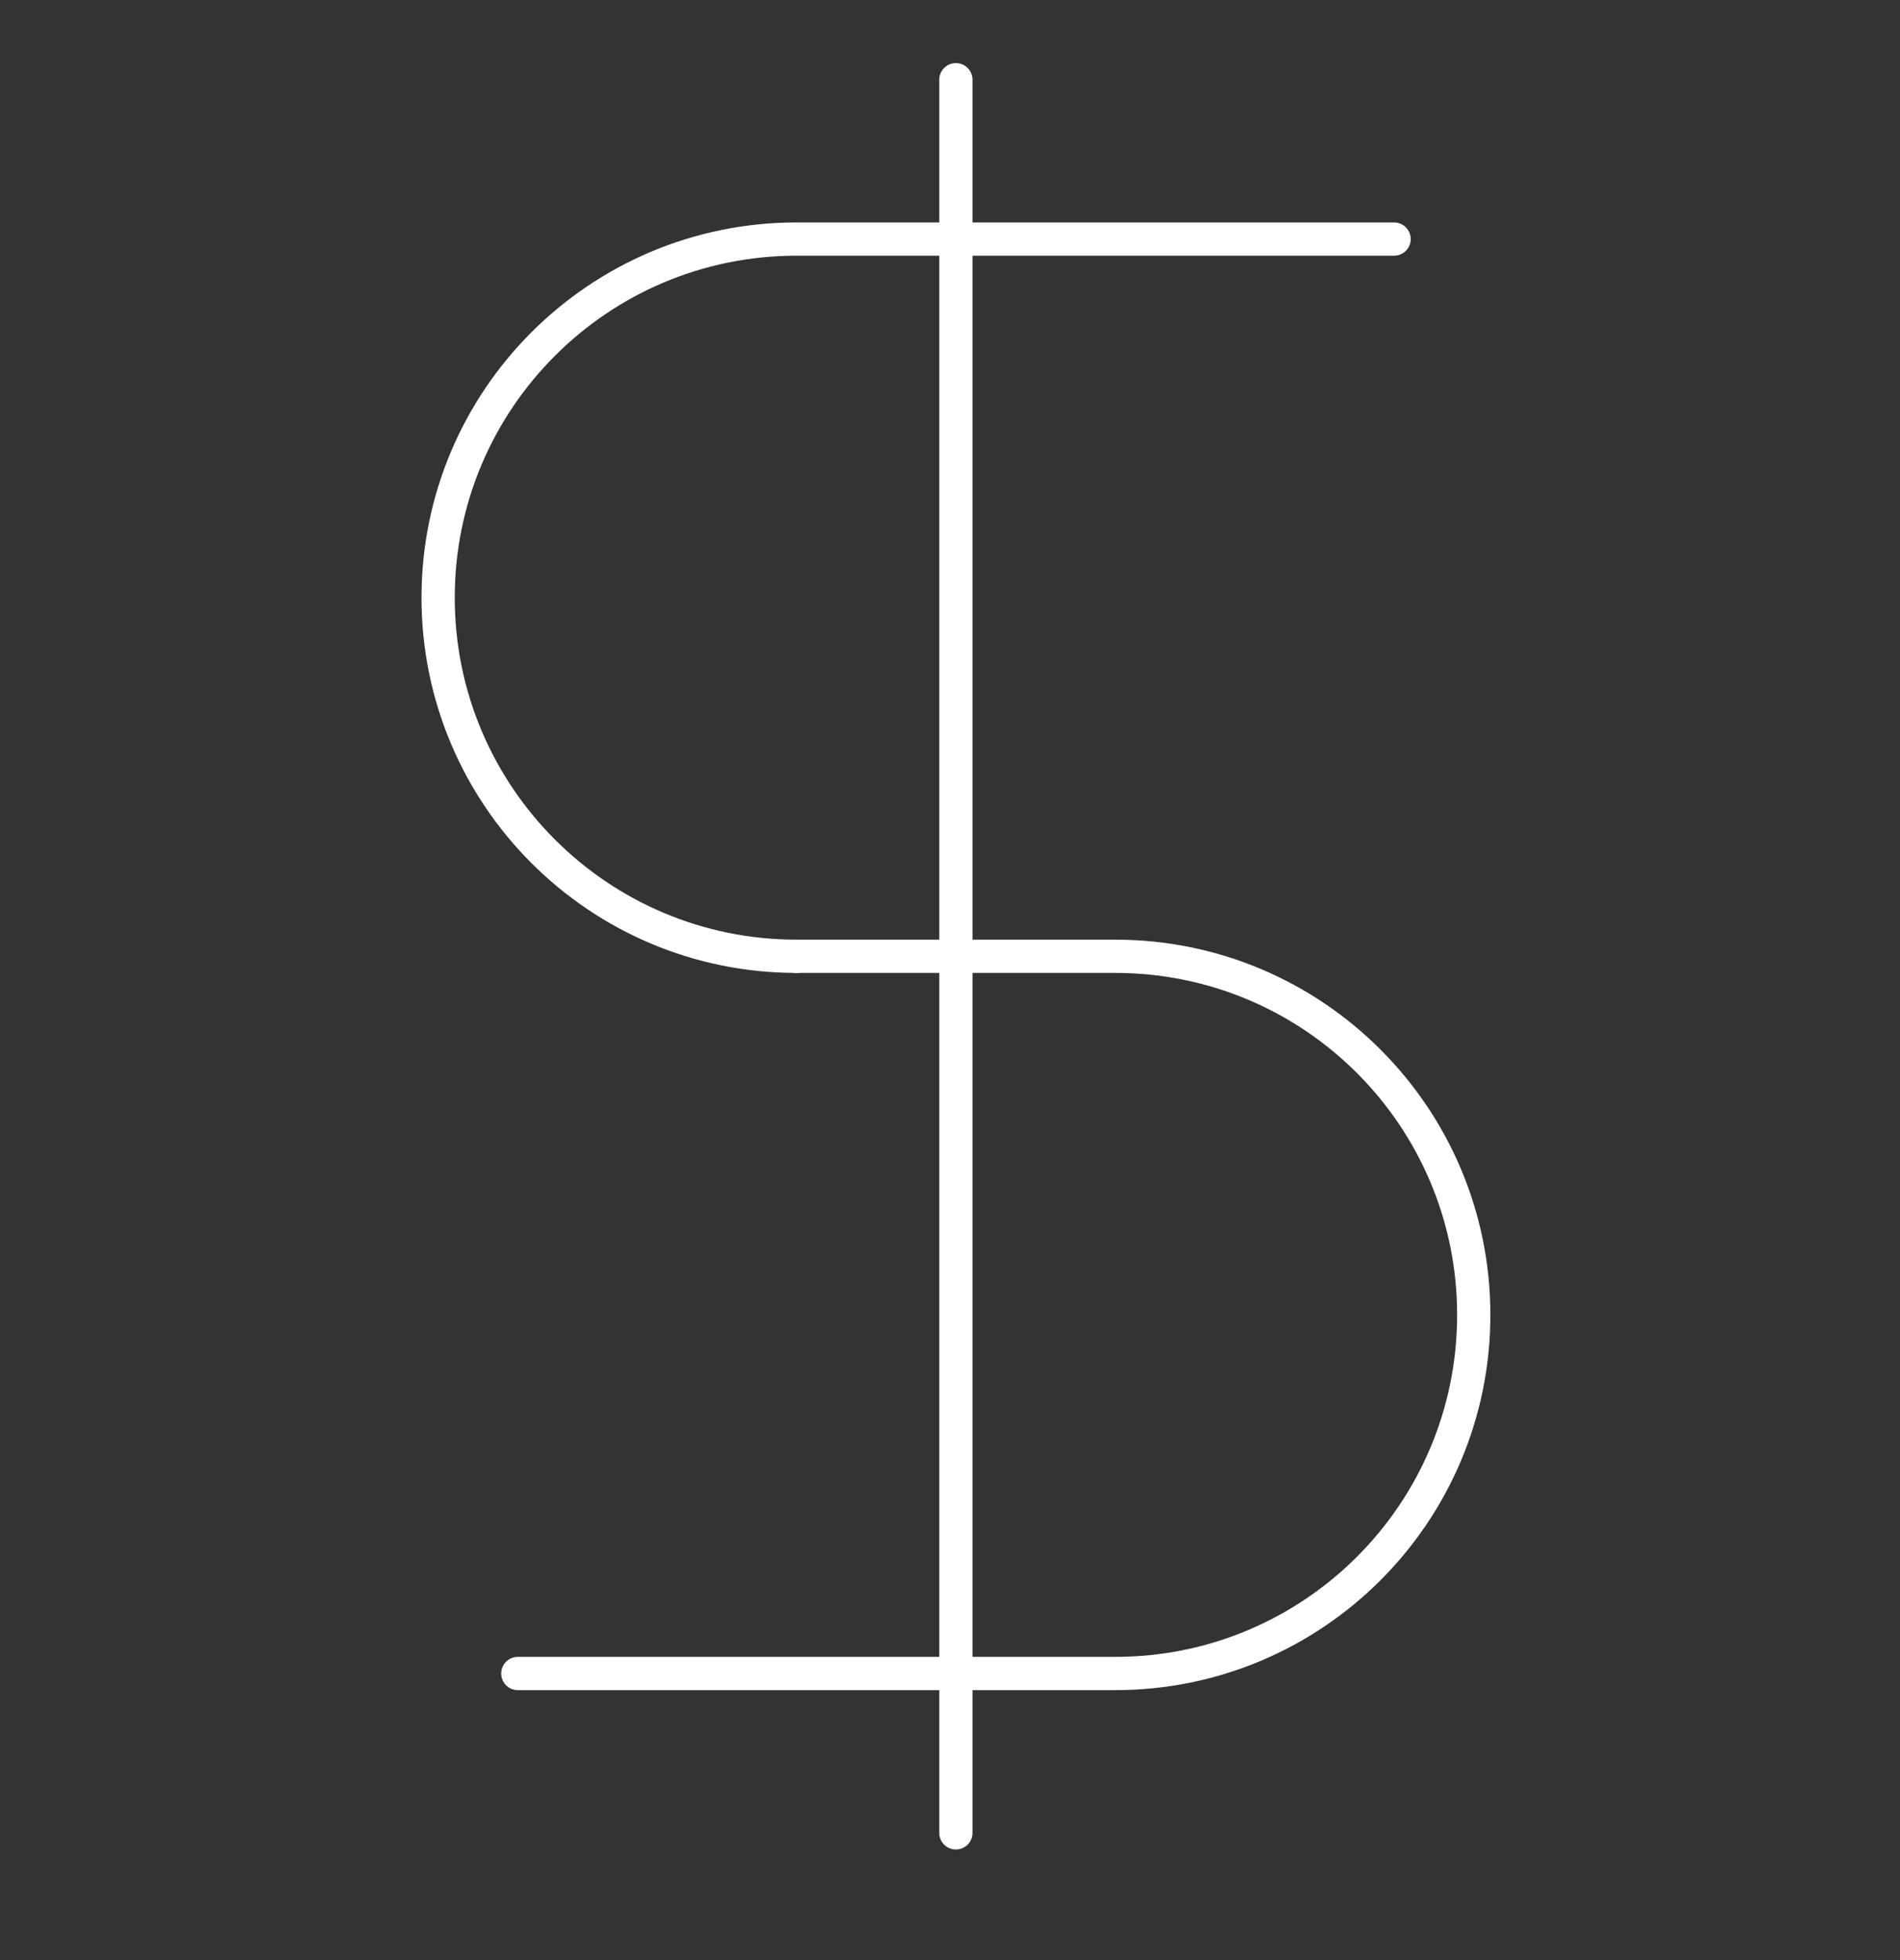 <svg width="32" height="33" viewBox="0 0 32 33" fill="none" xmlns="http://www.w3.org/2000/svg">
<rect x="0" y="0" width="32" height="33" fill="#333333" stroke="none"/>
<path d="M16.099 1.342V30.858" stroke="white" stroke-width="0.56" stroke-linecap="round" stroke-linejoin="round"/>
<path d="M23.479 4.025C23.479 4.025 16.751 4.025 13.416 4.025C10.082 4.025 7.379 6.728 7.379 10.062C7.379 13.397 10.082 16.1 13.416 16.1" stroke="white" stroke-width="0.56" stroke-linecap="round" stroke-linejoin="round"/>
<path d="M8.721 28.175C8.721 28.175 15.449 28.175 18.783 28.175C22.118 28.175 24.821 25.472 24.821 22.138C24.821 18.803 22.118 16.1 18.783 16.1H13.416" stroke="white" stroke-width="0.56" stroke-linecap="round" stroke-linejoin="round"/>
</svg>

